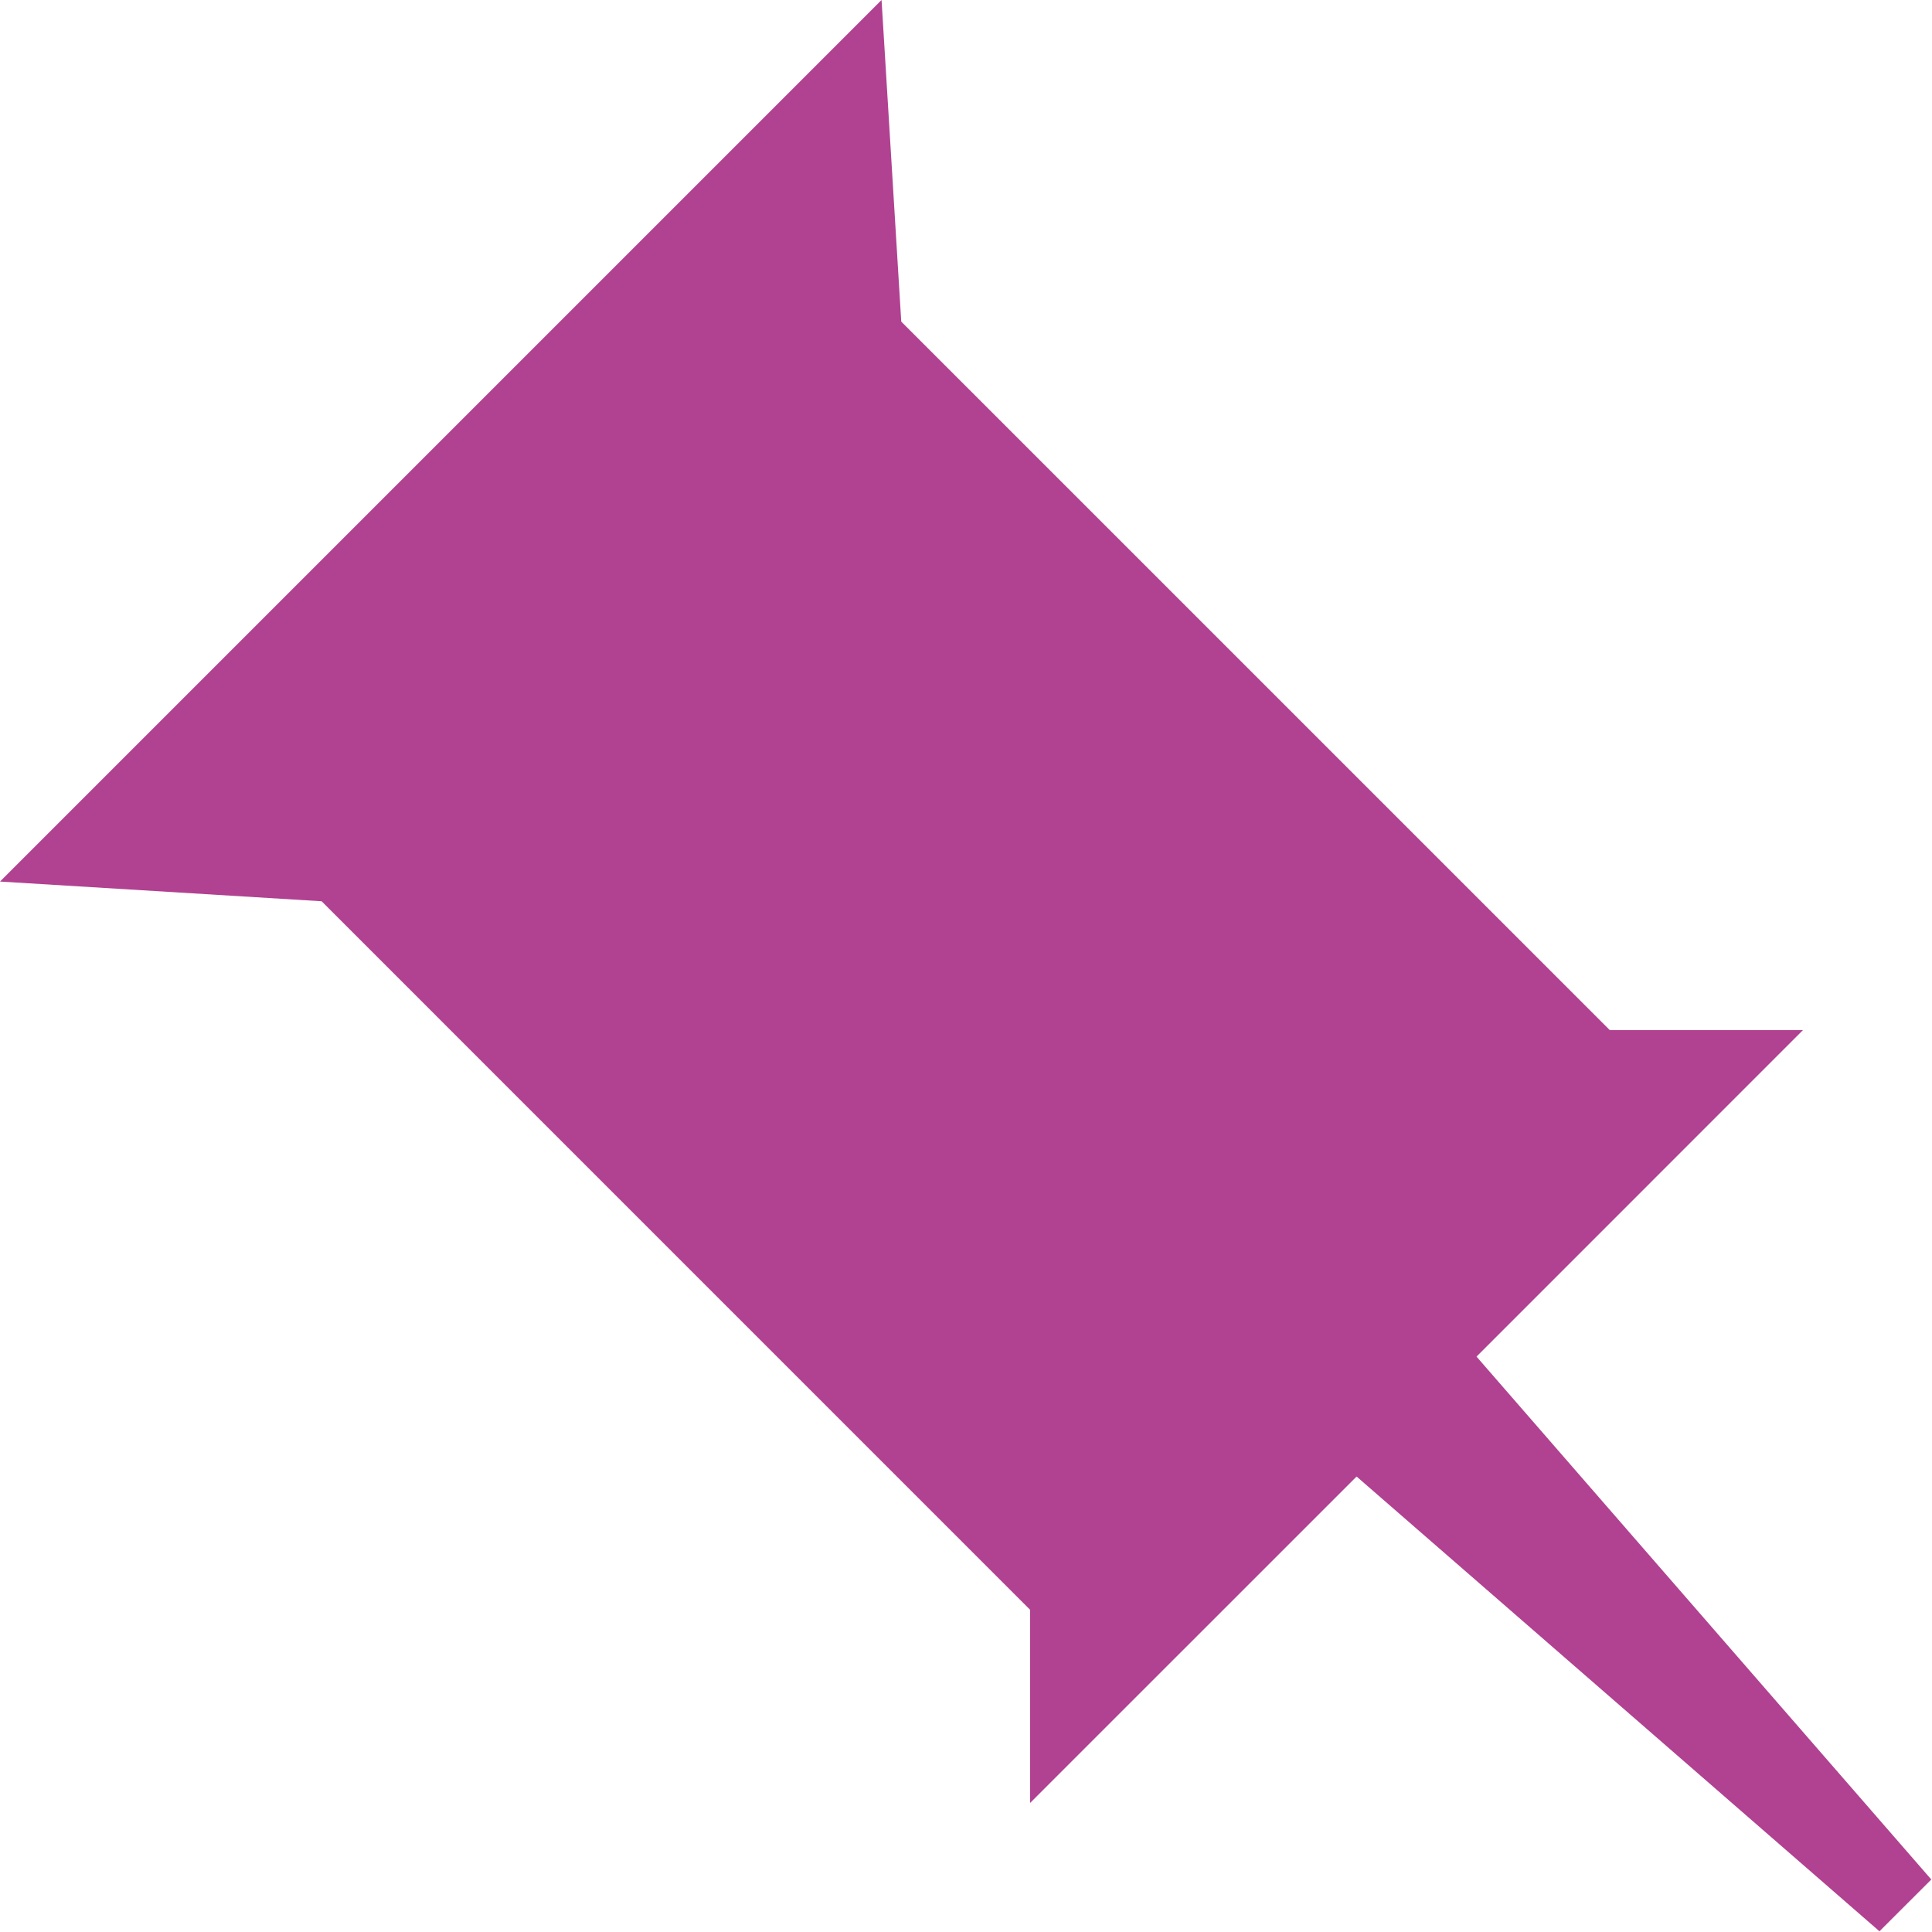 <?xml version="1.0" encoding="UTF-8"?>
<svg width="41px" height="41px" viewBox="0 0 41 41" version="1.1" xmlns="http://www.w3.org/2000/svg" xmlns:xlink="http://www.w3.org/1999/xlink">
    <!-- Generator: sketchtool 59.1 (101010) - https://sketch.com -->
    <title>E2C5FF76-1A13-4212-A5DC-B2E12A6FAFFE</title>
    <desc>Created with sketchtool.</desc>
    <g id="Asset-Artboard-Page" stroke="none" stroke-width="1" fill="none" fill-rule="evenodd">
        <g id="Soubor" fill="#B14191">
            <g id="Soubor-icon-Soubor">
                <polyline id="Fill-210" points="31.334 28.789 38.262 21.86 34.162 21.86 19.126 6.825 18.708 0 0 18.708 6.825 19.126 21.86 34.162 21.86 38.262 28.789 31.334 39.885 40.985 40.985 39.886 31.334 28.789"></polyline>
            </g>
        </g>
    </g>
</svg>